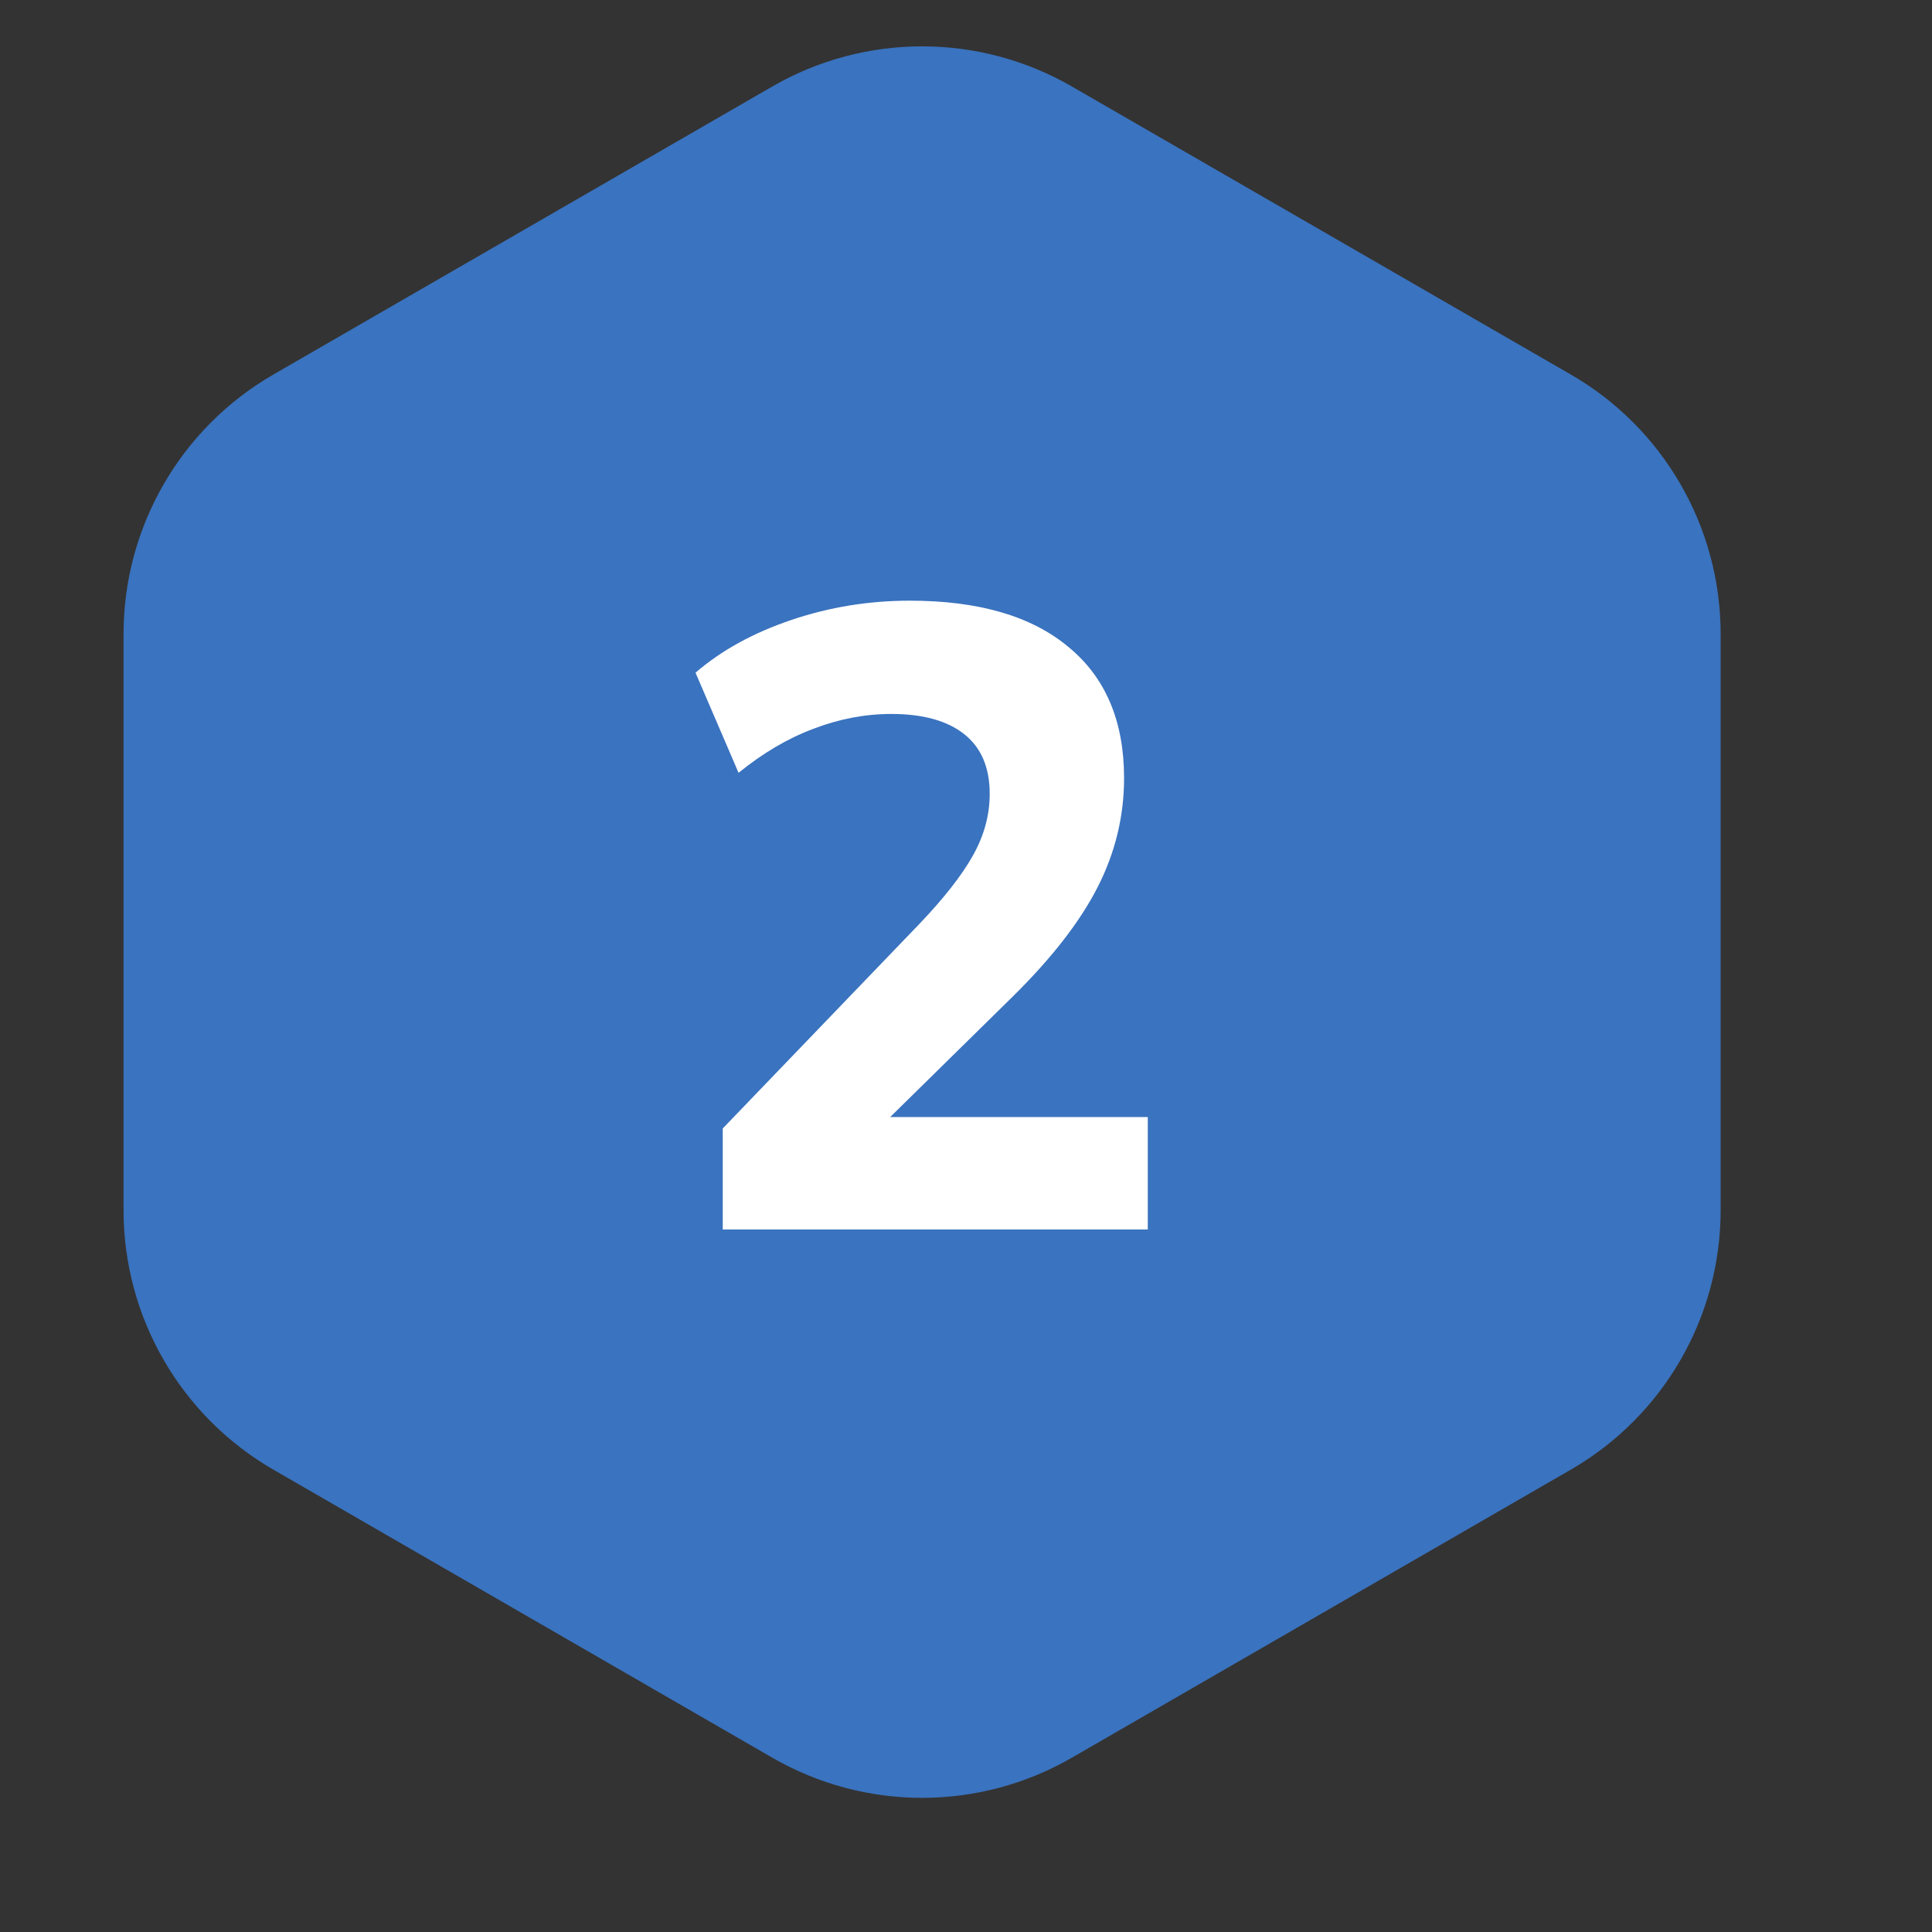 <svg width="88" height="88" viewBox="0 0 88 88" fill="none" xmlns="http://www.w3.org/2000/svg">
<rect x="0" y="0" width="88" height="88" fill="#333333" stroke="none"/>
<path d="M35.178 3.939C39.399 1.502 44.601 1.502 48.822 3.939L71.551 17.061C75.772 19.498 78.373 24.003 78.373 28.878V55.122C78.373 59.997 75.772 64.501 71.551 66.939L48.822 80.061C44.601 82.499 39.399 82.499 35.178 80.061L12.449 66.939C8.228 64.501 5.627 59.997 5.627 55.122L5.627 28.878C5.627 24.003 8.228 19.498 12.449 17.061L35.178 3.939Z" fill="#3A73BF"/>
<path d="M32.92 56V51.4L41.88 42.08C43 40.907 43.813 39.867 44.32 38.96C44.827 38.053 45.08 37.12 45.08 36.16C45.08 34.96 44.693 34.053 43.92 33.44C43.147 32.827 42.04 32.52 40.6 32.52C39.4 32.52 38.213 32.747 37.04 33.2C35.893 33.627 34.76 34.293 33.64 35.2L31.68 30.64C32.853 29.627 34.307 28.827 36.04 28.24C37.773 27.653 39.573 27.36 41.44 27.36C44.587 27.36 47 28.067 48.68 29.48C50.36 30.867 51.2 32.853 51.2 35.44C51.2 37.173 50.8 38.827 50 40.4C49.2 41.973 47.907 43.64 46.12 45.4L38.92 52.48V50.88H52.28V56H32.92Z" fill="white"/>
</svg>
